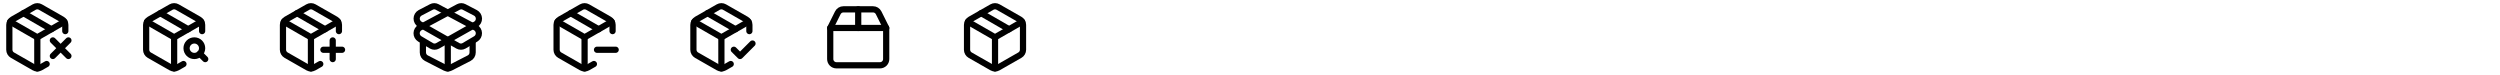 <svg width="804" height="24" viewBox="0 0 804 24" fill="none" xmlns="http://www.w3.org/2000/svg">
<path d="M21 10.001V8.001C21 7.65 20.907 7.306 20.732 7.002C20.556 6.698 20.304 6.446 20 6.271L13 2.271C12.696 2.095 12.351 2.003 12 2.003C11.649 2.003 11.304 2.095 11 2.271L4 6.271C3.696 6.446 3.444 6.698 3.268 7.002C3.093 7.306 3 7.65 3 8.001V16.001C3 16.352 3.093 16.696 3.268 17C3.444 17.303 3.696 17.555 4 17.731L11 21.731C11.304 21.906 11.649 21.999 12 21.999C12.351 21.999 12.696 21.906 13 21.731L15 20.591" stroke="black" stroke-width="2" stroke-linecap="round" stroke-linejoin="round"/>
<path d="M16.501 9.401L7.551 4.241" stroke="black" stroke-width="2" stroke-linecap="round" stroke-linejoin="round"/>
<path d="M3.289 7.001L11.999 12.001L20.709 7.001" stroke="black" stroke-width="2" stroke-linecap="round" stroke-linejoin="round"/>
<path d="M12 22.001V12.001" stroke="black" stroke-width="2" stroke-linecap="round" stroke-linejoin="round"/>
<path d="M17 13.001L22 18.001M17 18.001L22 13.001" stroke="black" stroke-width="2" stroke-linecap="round" stroke-linejoin="round"/>
<path d="M65 10.001V8.001C65 7.65 64.907 7.306 64.731 7.002C64.556 6.698 64.304 6.446 64 6.271L57 2.271C56.696 2.095 56.351 2.003 56 2.003C55.649 2.003 55.304 2.095 55 2.271L48 6.271C47.696 6.446 47.444 6.698 47.269 7.002C47.093 7.306 47 7.65 47 8.001V16.001C47 16.352 47.093 16.696 47.269 17C47.444 17.303 47.696 17.555 48 17.731L55 21.731C55.304 21.906 55.649 21.999 56 21.999C56.351 21.999 56.696 21.906 57 21.731L59 20.591" stroke="black" stroke-width="2" stroke-linecap="round" stroke-linejoin="round"/>
<path d="M60.501 9.401L51.551 4.241" stroke="black" stroke-width="2" stroke-linecap="round" stroke-linejoin="round"/>
<path d="M47.289 7.001L55.999 12.001L64.709 7.001" stroke="black" stroke-width="2" stroke-linecap="round" stroke-linejoin="round"/>
<path d="M56 22.001V12.001" stroke="black" stroke-width="2" stroke-linecap="round" stroke-linejoin="round"/>
<path d="M62.5 18.001C63.881 18.001 65 16.882 65 15.501C65 14.12 63.881 13.001 62.5 13.001C61.119 13.001 60 14.12 60 15.501C60 16.882 61.119 18.001 62.5 18.001Z" stroke="black" stroke-width="2" stroke-linecap="round" stroke-linejoin="round"/>
<path d="M64.269 17.271L65.999 19.001" stroke="black" stroke-width="2" stroke-linecap="round" stroke-linejoin="round"/>
<path d="M104 16.001H110" stroke="black" stroke-width="2" stroke-linecap="round" stroke-linejoin="round"/>
<path d="M107 13.001V19.001" stroke="black" stroke-width="2" stroke-linecap="round" stroke-linejoin="round"/>
<path d="M109 10.001V8.001C109 7.65 108.907 7.306 108.732 7.002C108.556 6.698 108.304 6.446 108 6.271L101 2.271C100.696 2.095 100.351 2.003 100 2.003C99.649 2.003 99.304 2.095 99 2.271L92 6.271C91.696 6.446 91.444 6.698 91.269 7.002C91.093 7.306 91 7.65 91 8.001V16.001C91 16.352 91.093 16.696 91.269 17C91.444 17.303 91.696 17.555 92 17.731L99 21.731C99.304 21.906 99.649 21.999 100 21.999C100.351 21.999 100.696 21.906 101 21.731L103 20.591" stroke="black" stroke-width="2" stroke-linecap="round" stroke-linejoin="round"/>
<path d="M104.501 9.401L95.551 4.241" stroke="black" stroke-width="2" stroke-linecap="round" stroke-linejoin="round"/>
<path d="M91.289 7.001L99.999 12.001L108.709 7.001" stroke="black" stroke-width="2" stroke-linecap="round" stroke-linejoin="round"/>
<path d="M100 22.001V12.001" stroke="black" stroke-width="2" stroke-linecap="round" stroke-linejoin="round"/>
<path d="M152.911 8.841L140.561 2.231C140.282 2.083 139.972 2.006 139.656 2.006C139.341 2.006 139.03 2.083 138.751 2.231L135.101 4.131C134.772 4.311 134.497 4.576 134.303 4.897C134.11 5.219 134.005 5.586 134 5.961C133.995 6.337 134.09 6.706 134.274 7.033C134.459 7.36 134.727 7.632 135.051 7.821L147.271 14.751C147.568 14.916 147.902 15.002 148.241 15.002C148.581 15.002 148.914 14.916 149.211 14.751L153.001 12.511C153.319 12.317 153.579 12.043 153.757 11.716C153.935 11.39 154.024 11.022 154.015 10.65C154.006 10.278 153.899 9.915 153.705 9.598C153.512 9.28 153.238 9.019 152.911 8.841Z" stroke="black" stroke-width="2" stroke-linecap="round" stroke-linejoin="round"/>
<path d="M135.089 8.841L147.439 2.231C147.718 2.083 148.028 2.006 148.344 2.006C148.66 2.006 148.97 2.083 149.249 2.231L152.899 4.131C153.231 4.307 153.51 4.567 153.708 4.887C153.906 5.206 154.015 5.571 154.026 5.947C154.036 6.322 153.946 6.693 153.766 7.023C153.585 7.352 153.321 7.627 152.999 7.821L140.729 14.751C140.432 14.916 140.098 15.002 139.759 15.002C139.42 15.002 139.086 14.916 138.789 14.751L134.999 12.511C134.682 12.317 134.421 12.043 134.243 11.716C134.065 11.39 133.976 11.022 133.985 10.65C133.994 10.278 134.101 9.915 134.295 9.598C134.488 9.28 134.762 9.019 135.089 8.841Z" stroke="black" stroke-width="2" stroke-linecap="round" stroke-linejoin="round"/>
<path d="M144 22.001V13.001" stroke="black" stroke-width="2" stroke-linecap="round" stroke-linejoin="round"/>
<path d="M152 13.501V16.871C152 17.248 151.897 17.619 151.701 17.942C151.506 18.264 151.225 18.527 150.89 18.701L144.89 21.781C144.615 21.924 144.31 21.998 144 21.998C143.69 21.998 143.385 21.924 143.11 21.781L137.11 18.701C136.775 18.527 136.494 18.264 136.299 17.942C136.103 17.619 136 17.248 136 16.871V13.501" stroke="black" stroke-width="2" stroke-linecap="round" stroke-linejoin="round"/>
<path d="M192 16.001H198" stroke="black" stroke-width="2" stroke-linecap="round" stroke-linejoin="round"/>
<path d="M197 10.001V8.001C197 7.65 196.907 7.306 196.732 7.002C196.556 6.698 196.304 6.446 196 6.271L189 2.271C188.696 2.095 188.351 2.003 188 2.003C187.649 2.003 187.304 2.095 187 2.271L180 6.271C179.696 6.446 179.444 6.698 179.268 7.002C179.093 7.306 179 7.65 179 8.001V16.001C179 16.352 179.093 16.696 179.268 17C179.444 17.303 179.696 17.555 180 17.731L187 21.731C187.304 21.906 187.649 21.999 188 21.999C188.351 21.999 188.696 21.906 189 21.731L191 20.591" stroke="black" stroke-width="2" stroke-linecap="round" stroke-linejoin="round"/>
<path d="M192.501 9.401L183.551 4.241" stroke="black" stroke-width="2" stroke-linecap="round" stroke-linejoin="round"/>
<path d="M179.289 7.001L187.999 12.001L196.709 7.001" stroke="black" stroke-width="2" stroke-linecap="round" stroke-linejoin="round"/>
<path d="M188 22.001V12.001" stroke="black" stroke-width="2" stroke-linecap="round" stroke-linejoin="round"/>
<path d="M236 16.001L238 18.001L242 14.001" stroke="black" stroke-width="2" stroke-linecap="round" stroke-linejoin="round"/>
<path d="M241 10.001V8.001C241 7.65 240.907 7.306 240.732 7.002C240.556 6.698 240.304 6.446 240 6.271L233 2.271C232.696 2.095 232.351 2.003 232 2.003C231.649 2.003 231.304 2.095 231 2.271L224 6.271C223.696 6.446 223.444 6.698 223.268 7.002C223.093 7.306 223 7.65 223 8.001V16.001C223 16.352 223.093 16.696 223.268 17C223.444 17.303 223.696 17.555 224 17.731L231 21.731C231.304 21.906 231.649 21.999 232 21.999C232.351 21.999 232.696 21.906 233 21.731L235 20.591" stroke="black" stroke-width="2" stroke-linecap="round" stroke-linejoin="round"/>
<path d="M236.501 9.401L227.551 4.241" stroke="black" stroke-width="2" stroke-linecap="round" stroke-linejoin="round"/>
<path d="M223.289 7.001L231.999 12.001L240.709 7.001" stroke="black" stroke-width="2" stroke-linecap="round" stroke-linejoin="round"/>
<path d="M232 22.001V12.001" stroke="black" stroke-width="2" stroke-linecap="round" stroke-linejoin="round"/>
<path d="M267 9.001H285V19.001C285 19.531 284.789 20.04 284.414 20.415C284.039 20.79 283.53 21.001 283 21.001H269C268.47 21.001 267.961 20.79 267.586 20.415C267.211 20.04 267 19.531 267 19.001V9.001Z" stroke="black" stroke-width="2" stroke-linecap="round" stroke-linejoin="round"/>
<path d="M267 9.001L269.45 4.101C269.617 3.77 269.873 3.491 270.189 3.297C270.505 3.103 270.869 3 271.24 3.001H280.76C281.133 2.998 281.499 3.1 281.817 3.294C282.135 3.489 282.392 3.768 282.56 4.101L285 9.001" stroke="black" stroke-width="2" stroke-linecap="round" stroke-linejoin="round"/>
<path d="M276 3.001V9.001" stroke="black" stroke-width="2" stroke-linecap="round" stroke-linejoin="round"/>
<path d="M324.501 9.401L315.551 4.241" stroke="black" stroke-width="2" stroke-linecap="round" stroke-linejoin="round"/>
<path d="M329 16.001V8.001C329 7.65 328.907 7.306 328.732 7.002C328.556 6.698 328.304 6.446 328 6.271L321 2.271C320.696 2.095 320.351 2.003 320 2.003C319.649 2.003 319.304 2.095 319 2.271L312 6.271C311.696 6.446 311.444 6.698 311.268 7.002C311.093 7.306 311 7.65 311 8.001V16.001C311 16.352 311.093 16.696 311.268 17C311.444 17.303 311.696 17.555 312 17.731L319 21.731C319.304 21.906 319.649 21.999 320 21.999C320.351 21.999 320.696 21.906 321 21.731L328 17.731C328.304 17.555 328.556 17.303 328.732 17C328.907 16.696 329 16.352 329 16.001Z" stroke="black" stroke-width="2" stroke-linecap="round" stroke-linejoin="round"/>
<path d="M311.289 7.001L319.999 12.001L328.709 7.001" stroke="black" stroke-width="2" stroke-linecap="round" stroke-linejoin="round"/>
<path d="M320 22.001V12.001" stroke="black" stroke-width="2" stroke-linecap="round" stroke-linejoin="round"/>
</svg>
